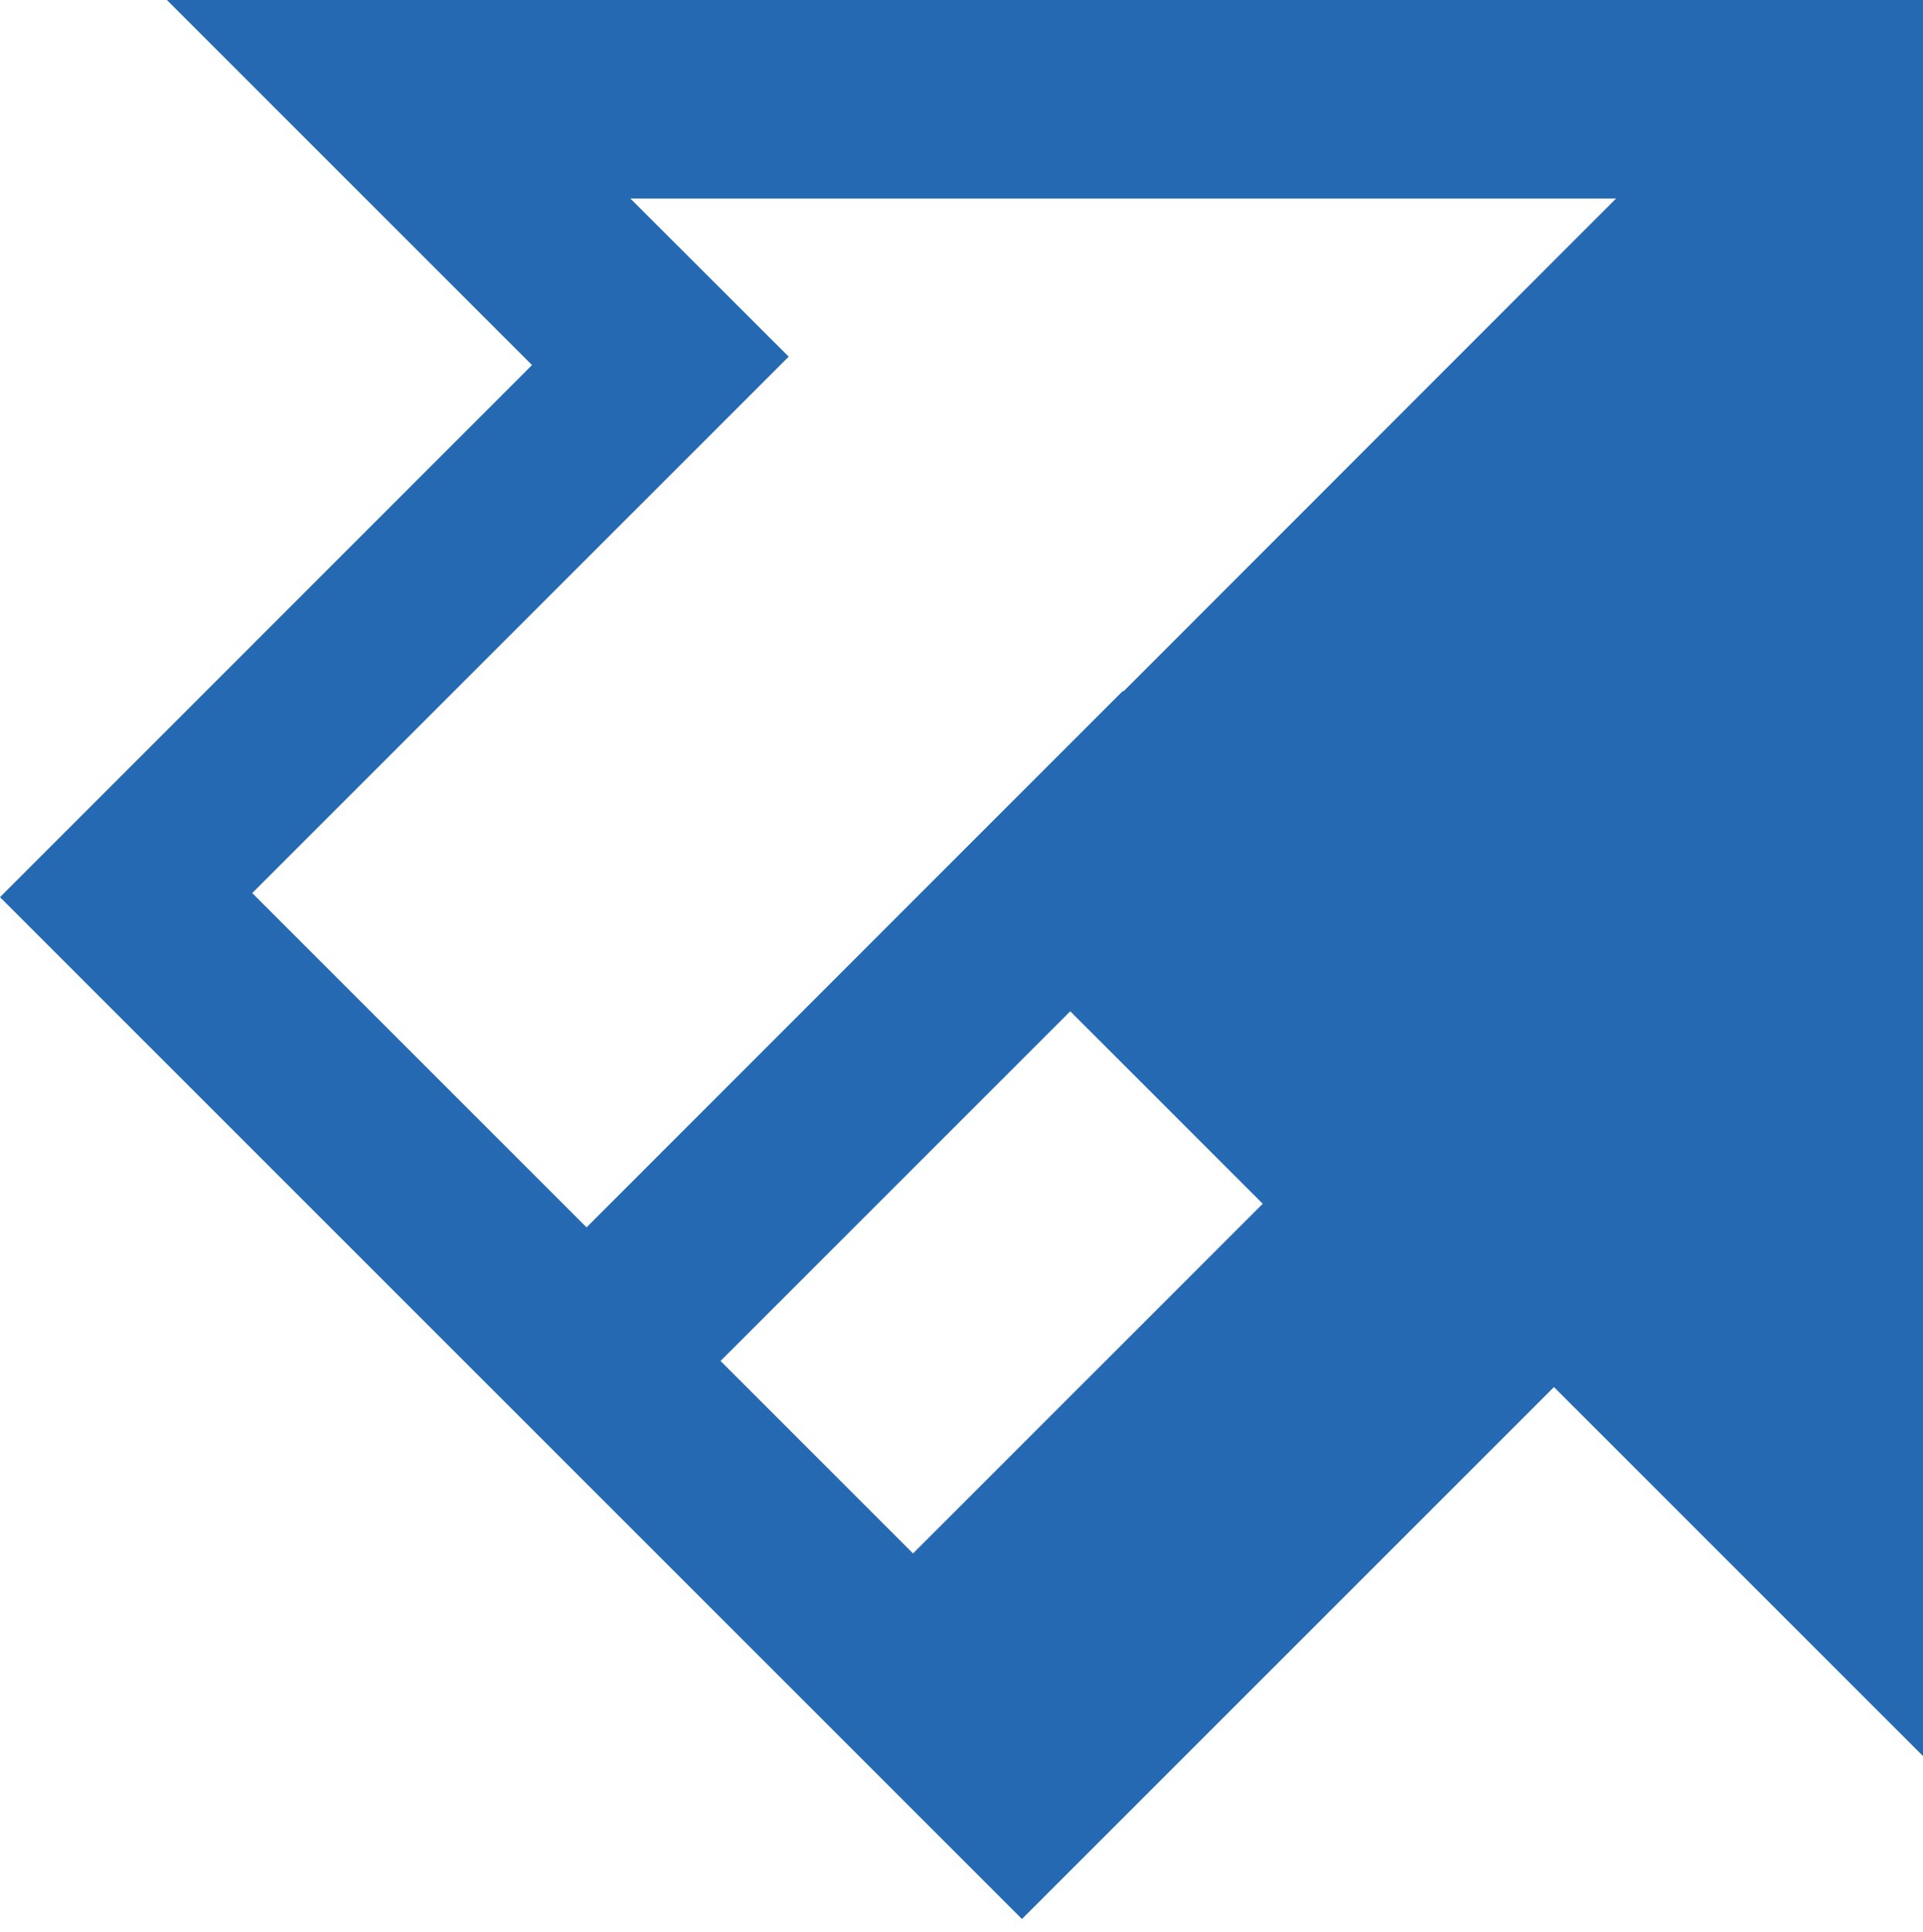 <svg version="1.1" id="Layer_1" xmlns="http://www.w3.org/2000/svg" x="0" y="0" viewBox="0 0 1075 1080" xml:space="preserve"><path d="M1075 0H93.3l204.1 204.1L0 501.6l571.3 571.3 297.4-297.4L1075 981.8V0zM628 386.6l-.3-.3-69.5 69.5-230.3 230.4L141 499.3l230.4-230.4 69.5-69.5-88.5-88.4h551L628 386.6zM510.4 868.5L402.8 760.9l195.5-195.5L705.9 673 510.4 868.5z" fill="#2669b3"/></svg>